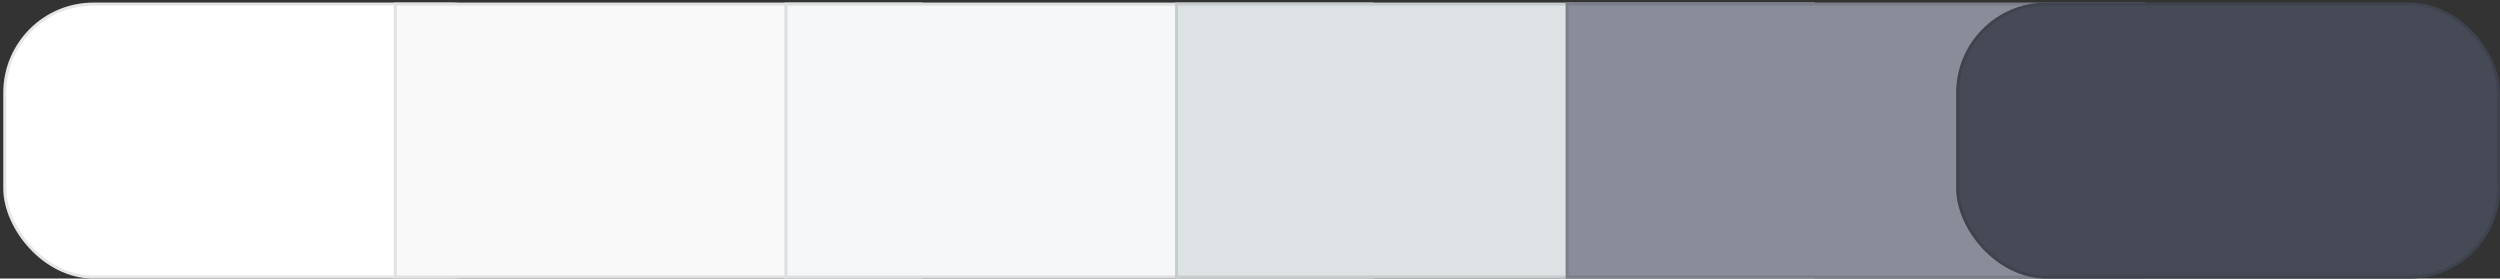<svg width="718" height="80" viewBox="0 0 718 80" fill="none" xmlns="http://www.w3.org/2000/svg">
<rect x="0" y="0" width="718" height="80" fill="#333333" stroke="none"/>
<rect x="0.948" y="0.746" width="154.455" height="79.253" rx="25.886" fill="white"/>
<rect x="1.38" y="1.178" width="153.592" height="78.39" rx="25.455" stroke="black" stroke-opacity="0.1" stroke-width="0.863"/>
<rect x="113.123" y="0.746" width="151.867" height="79.253" fill="#F9F9F9"/>
<rect x="113.554" y="1.178" width="151.004" height="78.39" stroke="black" stroke-opacity="0.1" stroke-width="0.863"/>
<rect x="225.296" y="0.746" width="169.124" height="79.253" fill="#F6F7F8"/>
<rect x="225.728" y="1.178" width="168.261" height="78.39" stroke="black" stroke-opacity="0.1" stroke-width="0.863"/>
<rect x="337.471" y="0.746" width="183.793" height="79.253" fill="#DDE2E5"/>
<rect x="337.902" y="1.178" width="182.93" height="78.39" stroke="black" stroke-opacity="0.1" stroke-width="0.863"/>
<path d="M449.645 0.746H616.18V79.999H449.645V0.746Z" fill="#898D99"/>
<path d="M615.748 1.178V79.568H450.076V1.178H615.748Z" stroke="black" stroke-opacity="0.1" stroke-width="0.863"/>
<rect x="561.819" y="0.746" width="156.181" height="79.253" rx="25.886" fill="#454A56"/>
<rect x="562.25" y="1.178" width="155.318" height="78.39" rx="25.455" stroke="black" stroke-opacity="0.1" stroke-width="0.863"/>
</svg>
